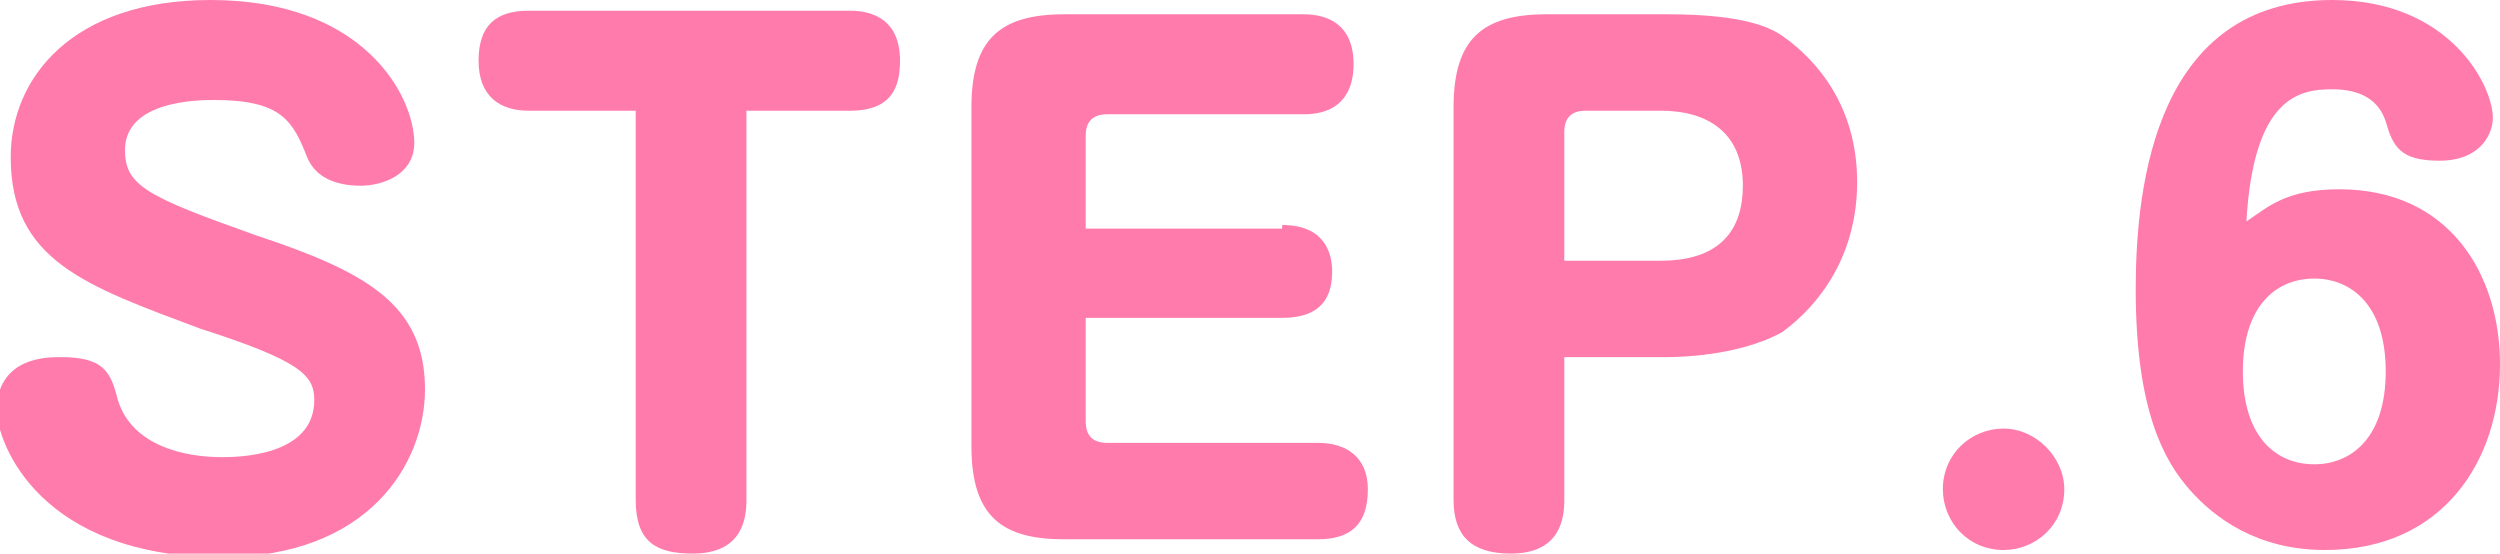 <?xml version="1.0" encoding="utf-8"?>
<!-- Generator: Adobe Illustrator 23.1.0, SVG Export Plug-In . SVG Version: 6.00 Build 0)  -->
<svg version="1.1" id="レイヤー_1" xmlns="http://www.w3.org/2000/svg" xmlns:xlink="http://www.w3.org/1999/xlink" x="0px"
	 y="0px" viewBox="0 0 70 15.5" style="enable-background:new 0 0 70 15.5;" xml:space="preserve">
<style type="text/css">
	.st0{fill:#FF7BAC;}
</style>
<title>step4</title>
<g>
	<path class="st0" d="M11.6,4c0,0.9-0.9,1.2-1.5,1.2c-0.8,0-1.3-0.3-1.5-0.8C8.2,3.4,7.9,2.8,6,2.8c-0.4,0-2.5,0-2.5,1.4
		c0,1,0.6,1.3,3.7,2.4c3,1,4.7,1.9,4.7,4.3c0,2.1-1.6,4.7-5.7,4.7c-5,0-6.3-3.1-6.3-4.2C0,10,1.3,10,1.7,10c1.2,0,1.4,0.4,1.6,1.2
		c0.4,1.3,1.9,1.6,2.9,1.6c0.4,0,2.6,0,2.6-1.6c0-0.7-0.4-1.1-3.2-2C2.4,8,0.3,7.3,0.3,4.4C0.3,2.2,2,0,5.9,0
		C10.2,0,11.6,2.7,11.6,4z"/>
	<path class="st0" d="M14.8,3.1c-0.8,0-1.4-0.4-1.4-1.4c0-1,0.5-1.4,1.4-1.4h9c0.7,0,1.4,0.3,1.4,1.4c0,0.7-0.2,1.4-1.4,1.4h-2.9V14
		c0,0.5-0.1,1.5-1.5,1.5c-1,0-1.6-0.3-1.6-1.5V3.1H14.8z"/>
	<path class="st0" d="M35.9,6.3c1.2,0,1.4,0.8,1.4,1.3c0,0.6-0.2,1.3-1.4,1.3h-5.5v2.9c0,0.4,0.2,0.6,0.6,0.6h5.9
		c0.8,0,1.4,0.4,1.4,1.3c0,1-0.5,1.4-1.4,1.4h-7.1c-1.7,0-2.6-0.6-2.6-2.6V3c0-1.9,0.8-2.6,2.6-2.6h6.7c0.7,0,1.4,0.3,1.4,1.4
		c0,0.7-0.3,1.4-1.4,1.4H31c-0.4,0-0.6,0.2-0.6,0.6v2.6H35.9z"/>
	<path class="st0" d="M43.8,14c0,0.5-0.1,1.5-1.5,1.5c-1.1,0-1.6-0.5-1.6-1.5V3c0-1.9,0.8-2.6,2.6-2.6h3.4c2.2,0,2.9,0.4,3.2,0.6
		C50.9,1.7,52,3,52,5.1c0,2-1,3.4-2.1,4.2C49,9.8,47.7,10,46.6,10h-2.8V14z M43.8,7.3h2.7c1.7,0,2.3-0.9,2.3-2.1
		c0-1.5-1-2.1-2.3-2.1h-2.1c-0.4,0-0.6,0.2-0.6,0.6V7.3z"/>
	<path class="st0" d="M57.8,13.7c0,1-0.8,1.7-1.7,1.7c-1,0-1.7-0.8-1.7-1.7c0-1,0.8-1.7,1.7-1.7C57,12,57.8,12.8,57.8,13.7z"/>
	<path class="st0" d="M65.5,5.3c3.1,0,4.5,2.4,4.5,4.9c0,2.7-1.6,5.2-4.9,5.2c-1.9,0-3.1-0.9-3.8-1.7c-0.7-0.8-1.5-2.2-1.5-5.6
		c0-3,0.6-8.1,5.5-8.1c3.3,0,4.5,2.4,4.5,3.3c0,0.4-0.3,1.2-1.5,1.2c-1.1,0-1.3-0.4-1.5-1.1c-0.2-0.6-0.7-0.9-1.5-0.9
		c-0.9,0-2.2,0.2-2.4,3.7C63.5,5.8,64,5.3,65.5,5.3z M62.8,10.4c0,1.8,0.9,2.6,2,2.6c1,0,2-0.7,2-2.6c0-1.9-1-2.6-2-2.6
		C63.7,7.8,62.8,8.6,62.8,10.4z"/>
</g>
</svg>
